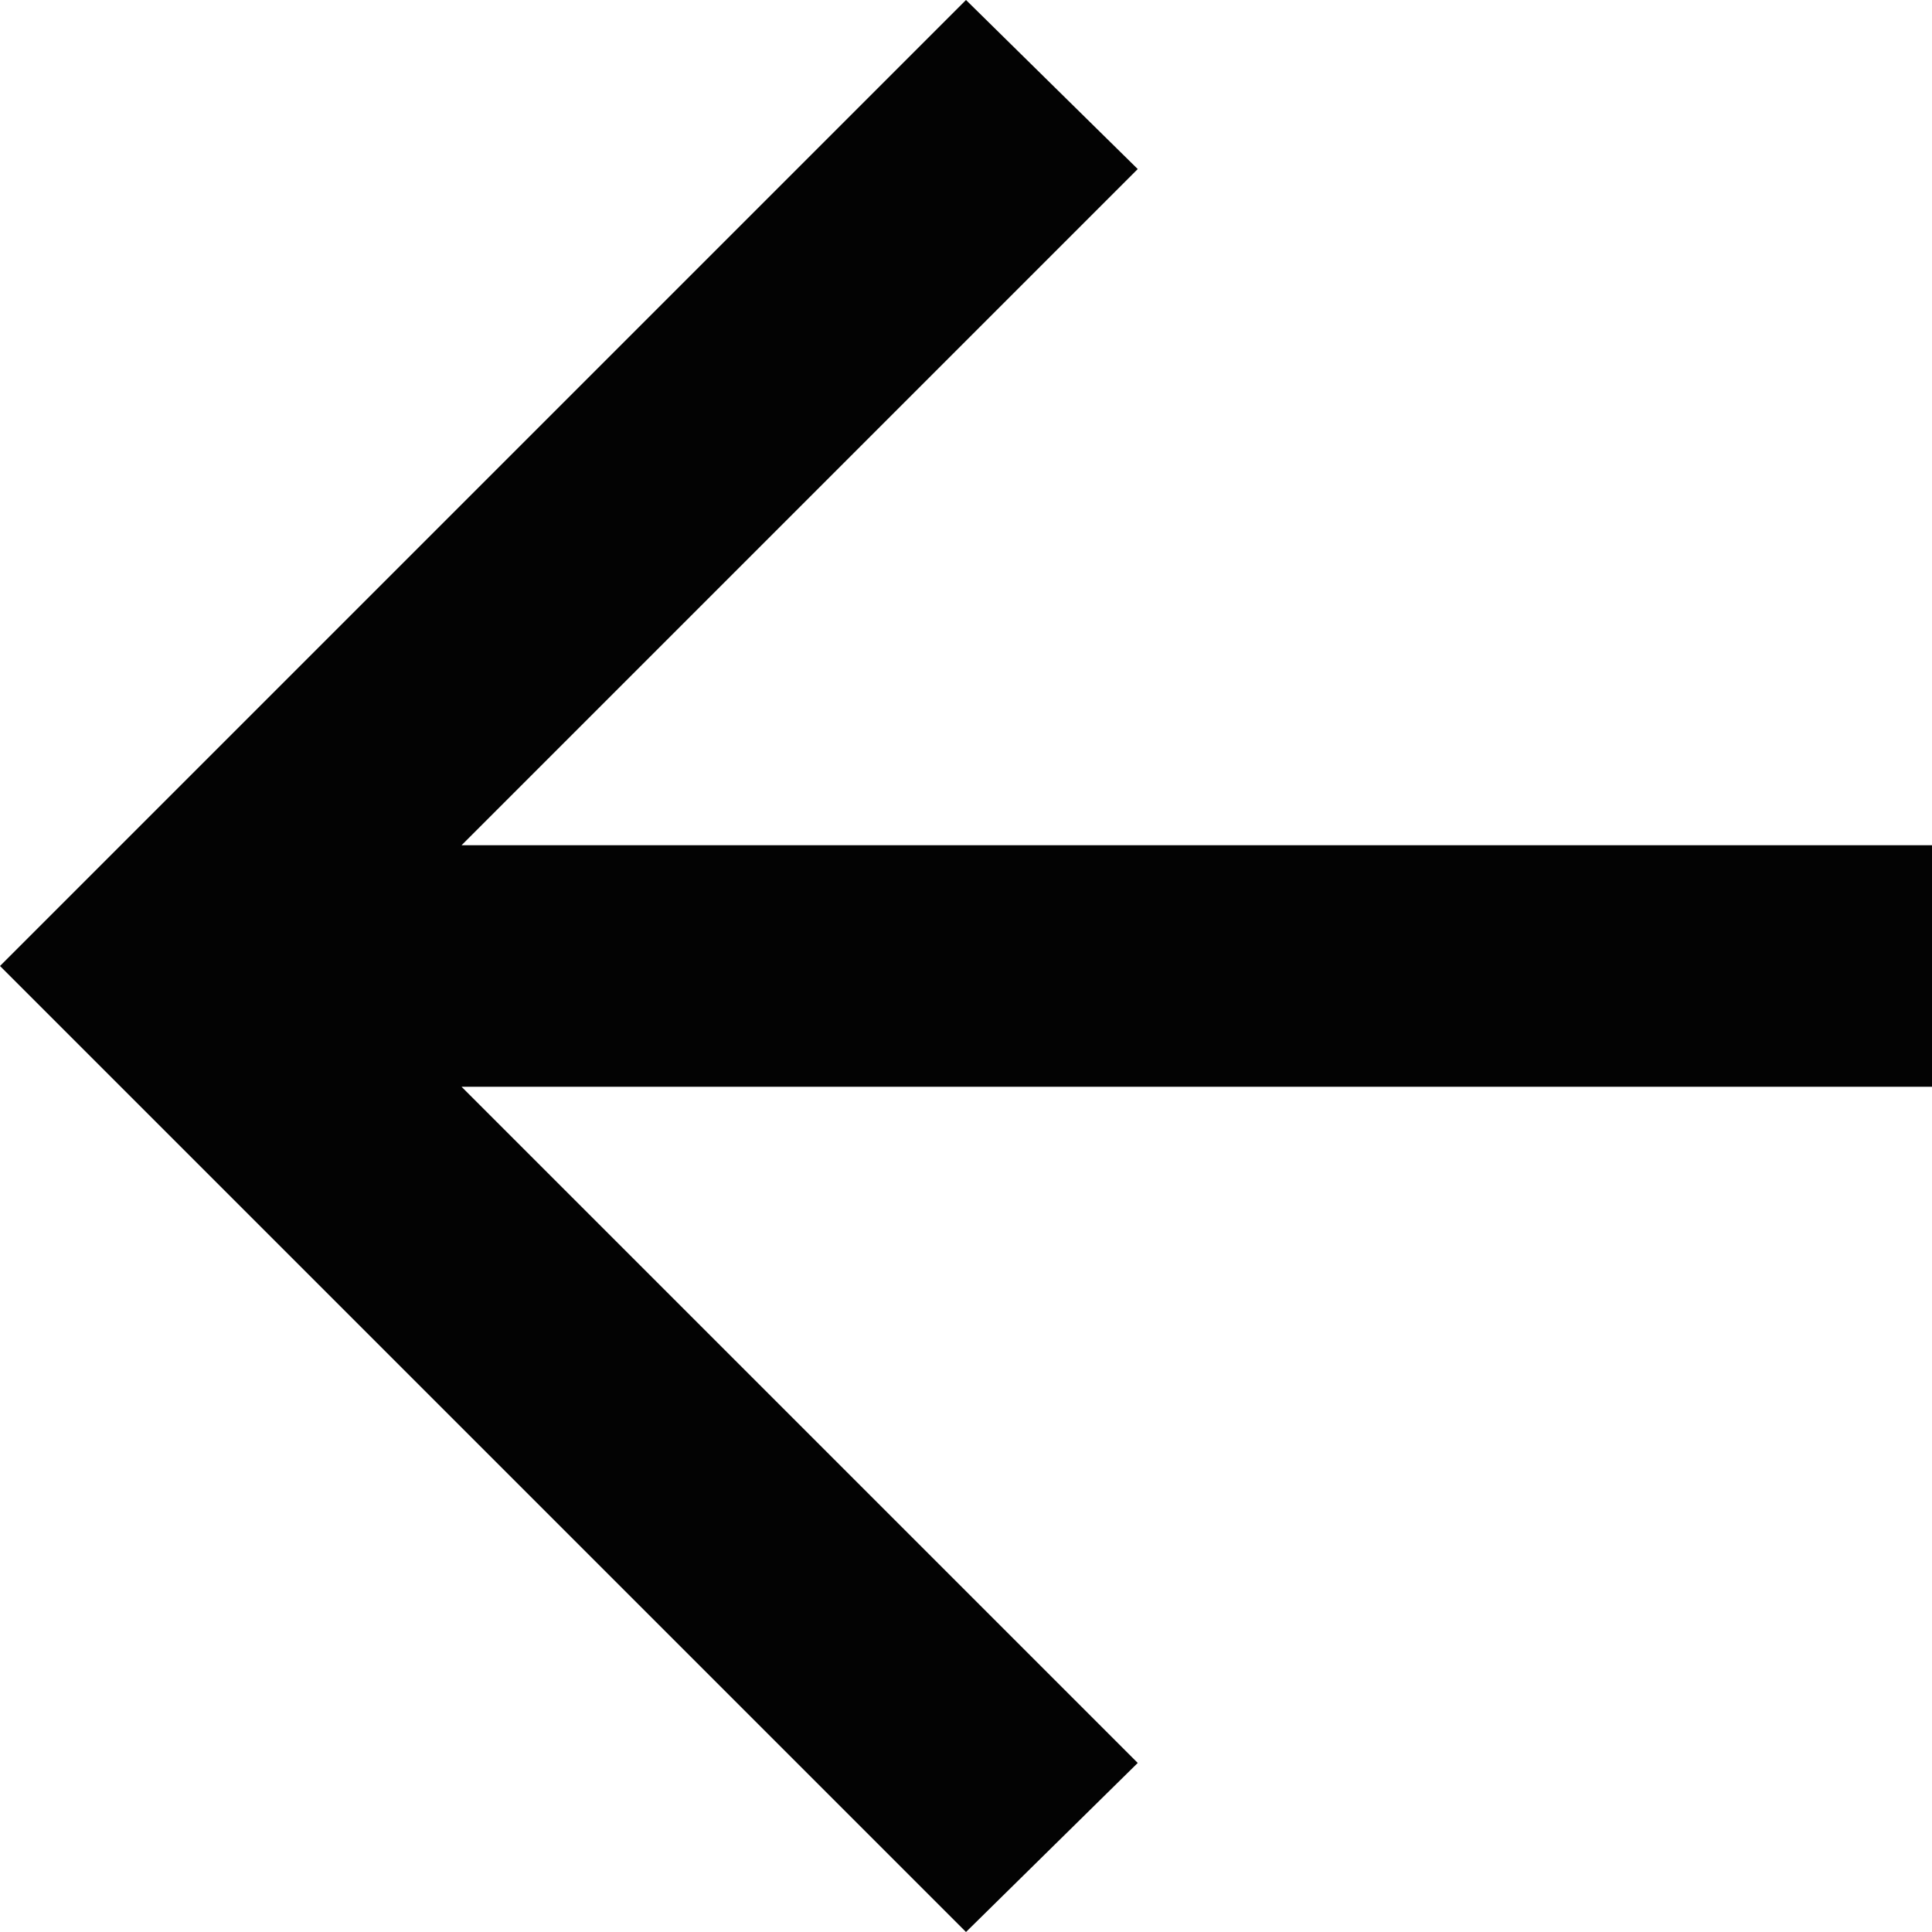 <svg xmlns="http://www.w3.org/2000/svg" width="18" height="18" viewBox="0 0 18 18">
  <path id="arrow_forward_24dp_E8EAED_FILL0_wght400_GRAD0_opsz24" d="M164.3-789.875H178v-2.25H164.3l6.3-6.3L169-800l-9,9,9,9,1.6-1.575Z" transform="translate(-160 800)" fill="#030303"/>
</svg>
